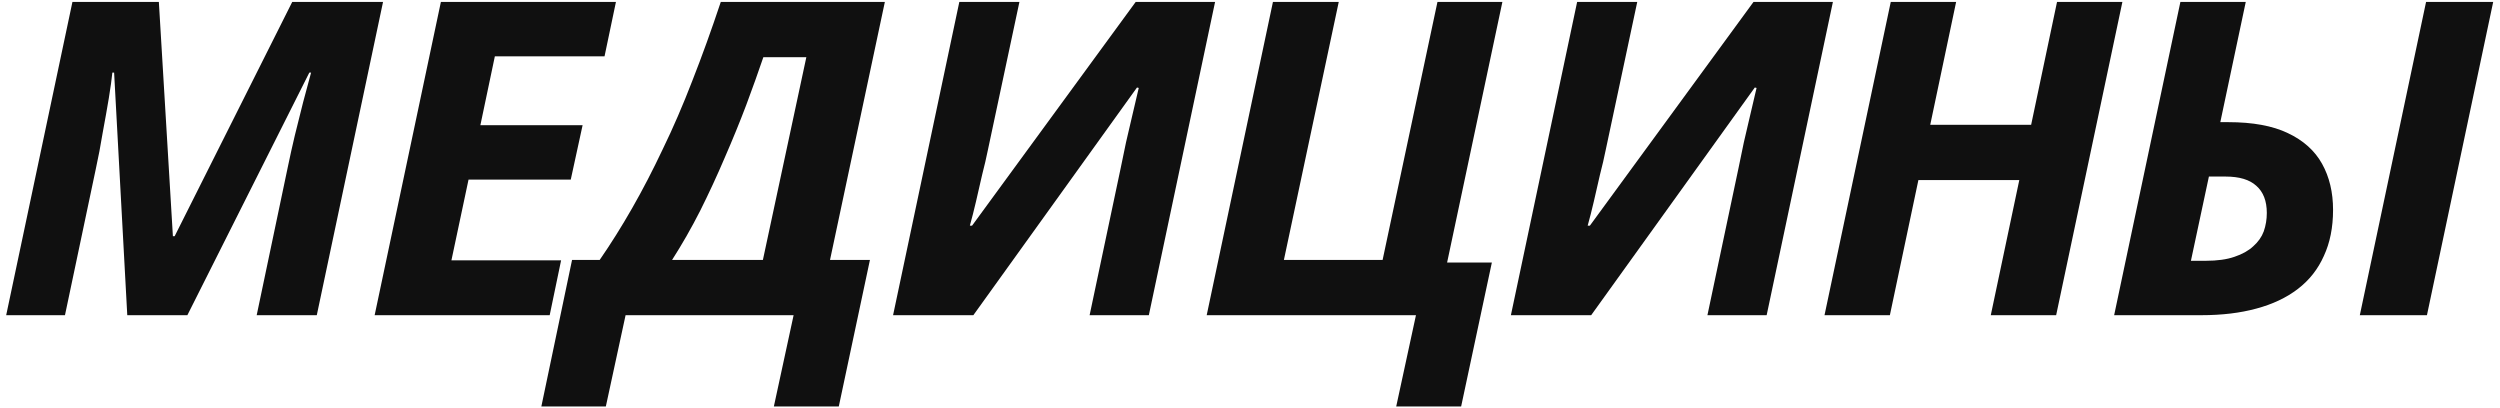 <?xml version="1.0" encoding="UTF-8"?> <svg xmlns="http://www.w3.org/2000/svg" width="349" height="57" viewBox="0 0 349 57" fill="none"> <path d="M0.864 44L10.111 0.272H22.176L24.136 32.976H24.381L40.794 0.272H53.472L44.224 44H35.834L40.182 23.3C40.468 21.912 40.794 20.442 41.162 18.89C41.57 17.298 41.958 15.746 42.325 14.236C42.734 12.684 43.101 11.317 43.428 10.133H43.183L26.157 44H17.767L15.93 10.133H15.685C15.603 10.99 15.44 12.174 15.195 13.685C14.95 15.155 14.664 16.767 14.337 18.523C14.052 20.279 13.725 21.993 13.357 23.667L9.07 44H0.864Z" fill="#101010"></path> <path d="M52.301 44L61.548 0.272H85.985L84.392 7.867H69.081L67.06 17.482H81.33L79.677 25.076H65.407L63.018 36.345H78.329L76.737 44H52.301Z" fill="#101010"></path> <path d="M75.573 56.739L79.86 36.283H83.718C85.27 34.038 86.78 31.629 88.25 29.057C89.72 26.485 91.149 23.729 92.537 20.789C93.966 17.849 95.334 14.685 96.64 11.296C97.988 7.867 99.315 4.192 100.621 0.272H123.526L115.871 36.283H121.444L117.096 56.739H108.032L110.788 44H87.331L84.576 56.739H75.573ZM93.823 36.283H106.501L112.564 7.989H106.562C105.868 10.03 105.072 12.256 104.173 14.665C103.275 17.033 102.275 19.482 101.172 22.014C100.111 24.504 98.968 26.974 97.743 29.424C96.518 31.833 95.211 34.119 93.823 36.283Z" fill="#101010"></path> <path d="M124.673 44L133.921 0.272H142.311L137.902 20.973C137.697 21.993 137.432 23.137 137.105 24.402C136.82 25.668 136.534 26.913 136.248 28.138C135.962 29.363 135.676 30.486 135.391 31.506H135.697L158.54 0.272H169.625L160.378 44H152.11L156.458 23.422C156.703 22.238 156.948 21.054 157.193 19.87C157.479 18.686 157.765 17.461 158.05 16.196C158.336 14.93 158.643 13.623 158.969 12.276L158.724 12.215L135.88 44H124.673Z" fill="#101010"></path> <path d="M194.912 56.739L197.668 44H168.455L177.702 0.272H186.889L179.233 36.283H193.013L200.669 0.272H209.733L202.016 36.651H208.263L203.976 56.739H194.912Z" fill="#101010"></path> <path d="M210.921 44L220.168 0.272H228.559L224.149 20.973C223.945 21.993 223.68 23.137 223.353 24.402C223.067 25.668 222.781 26.913 222.495 28.138C222.21 29.363 221.924 30.486 221.638 31.506H221.944L244.788 0.272H255.873L246.625 44H238.357L242.706 23.422C242.951 22.238 243.196 21.054 243.441 19.87C243.726 18.686 244.012 17.461 244.298 16.196C244.584 14.93 244.89 13.623 245.217 12.276L244.972 12.215L222.128 44H210.921Z" fill="#101010"></path> <path d="M254.702 44L263.95 0.272H273.075L269.462 17.421H283.548L287.161 0.272H296.286L287.039 44H277.913L281.894 25.137H267.808L263.827 44H254.702Z" fill="#101010"></path> <path d="M295.135 44L304.382 0.272H313.508L309.955 17.053H311.058C314.487 17.053 317.264 17.563 319.387 18.584C321.551 19.605 323.143 21.034 324.164 22.871C325.185 24.708 325.695 26.852 325.695 29.302C325.695 31.751 325.266 33.895 324.409 35.732C323.592 37.569 322.388 39.101 320.796 40.325C319.203 41.55 317.264 42.469 314.977 43.081C312.732 43.694 310.18 44 307.322 44H295.135ZM307.934 36.406C309.527 36.406 310.854 36.222 311.915 35.855C313.018 35.487 313.895 34.997 314.549 34.385C315.243 33.772 315.733 33.078 316.019 32.303C316.304 31.486 316.447 30.629 316.447 29.73C316.447 28.056 315.957 26.791 314.977 25.933C314.038 25.076 312.609 24.647 310.69 24.647H308.363L305.852 36.406H307.934ZM329.431 44L338.679 0.272H348.049L338.801 44H329.431Z" fill="#101010"></path> </svg> 